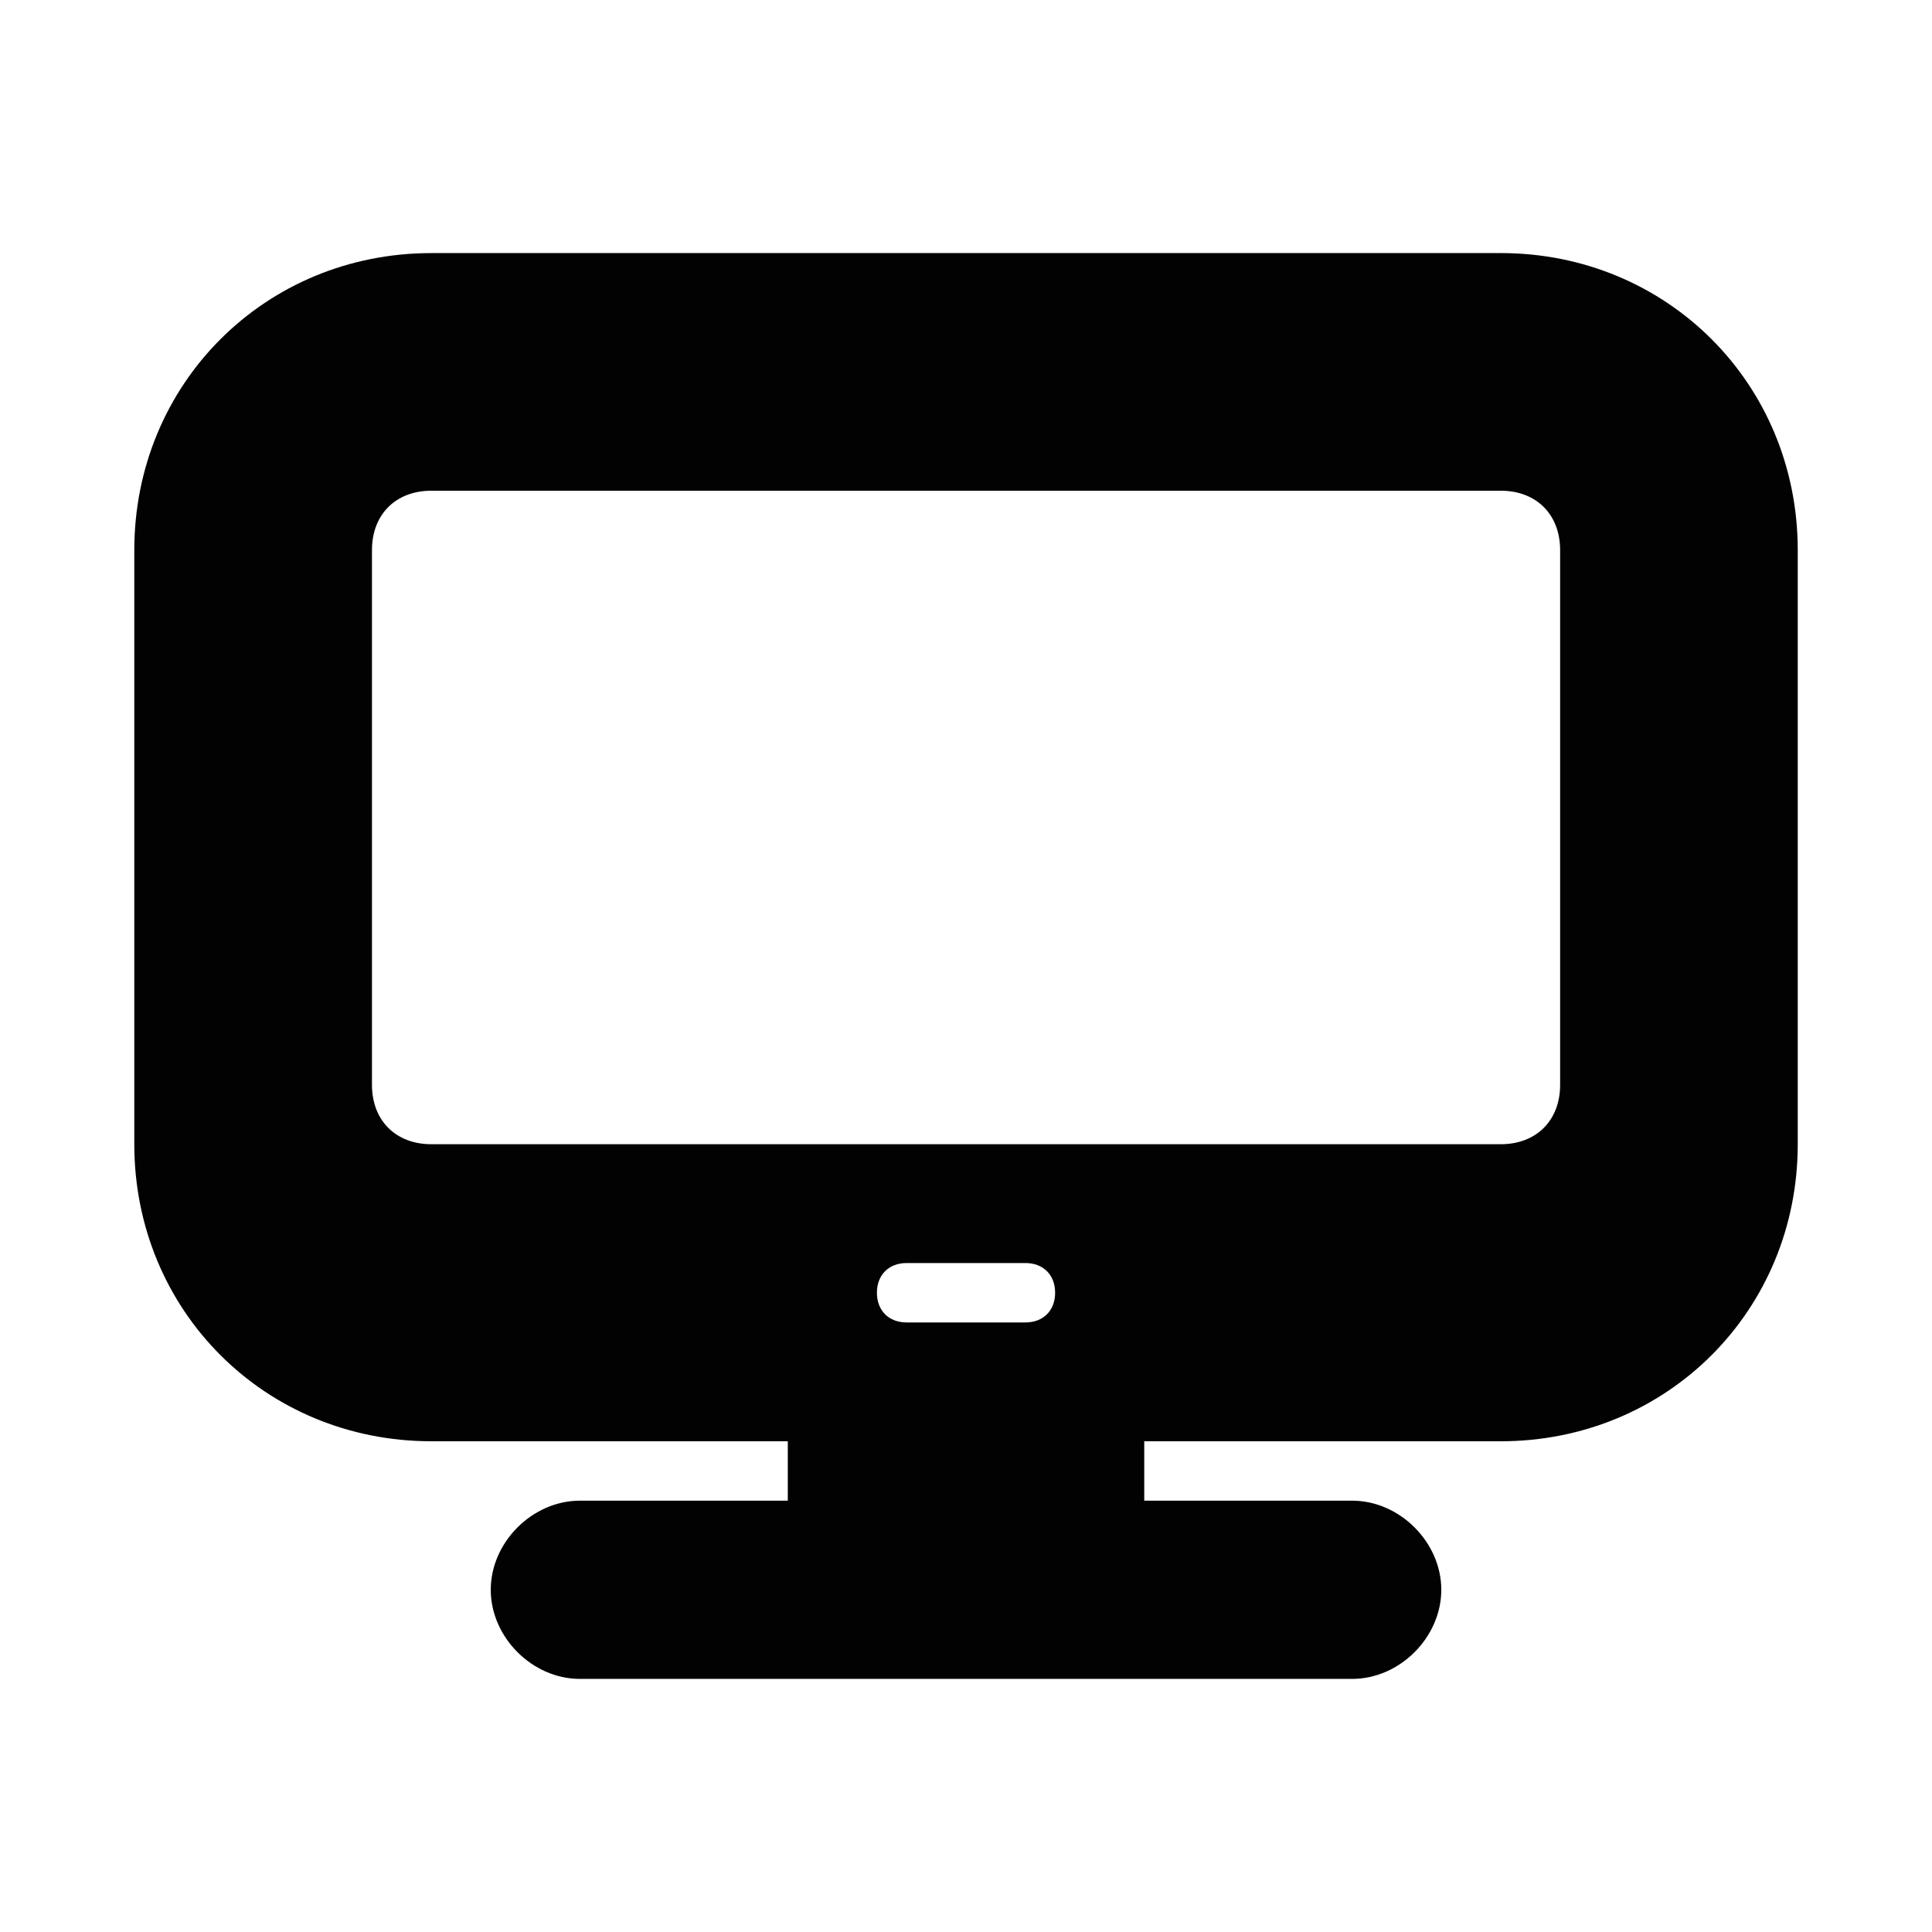 <?xml version="1.0" encoding="UTF-8"?>
<!-- Uploaded to: SVG Repo, www.svgrepo.com, Generator: SVG Repo Mixer Tools -->
<svg width="800px" height="800px" version="1.1" viewBox="144 144 512 512" xmlns="http://www.w3.org/2000/svg">
 <path d="m541.7 211.07h-283.39c-44.082 0-78.719 34.637-78.719 78.719v157.44c0 44.082 34.637 78.719 78.719 78.719h94.465v15.742l-55.102 0.004c-12.598 0-23.617 11.02-23.617 23.617 0 12.594 11.02 23.613 23.617 23.613h204.67c12.594 0 23.617-11.02 23.617-23.617-0.004-12.594-11.023-23.613-23.617-23.613h-55.105v-15.742h94.465c44.082 0 78.719-34.637 78.719-78.719v-157.45c0-44.082-34.637-78.719-78.719-78.719zm-125.95 283.39h-31.488c-4.723 0-7.871-3.148-7.871-7.871s3.148-7.871 7.871-7.871h31.488c4.723 0 7.871 3.148 7.871 7.871s-3.148 7.871-7.871 7.871zm141.7-62.973c0 9.445-6.297 15.742-15.742 15.742h-283.39c-9.445 0-15.742-6.297-15.742-15.742v-141.7c0-9.445 6.297-15.742 15.742-15.742h283.39c9.445 0 15.742 6.297 15.742 15.742z" fill="#020203"/>
</svg>